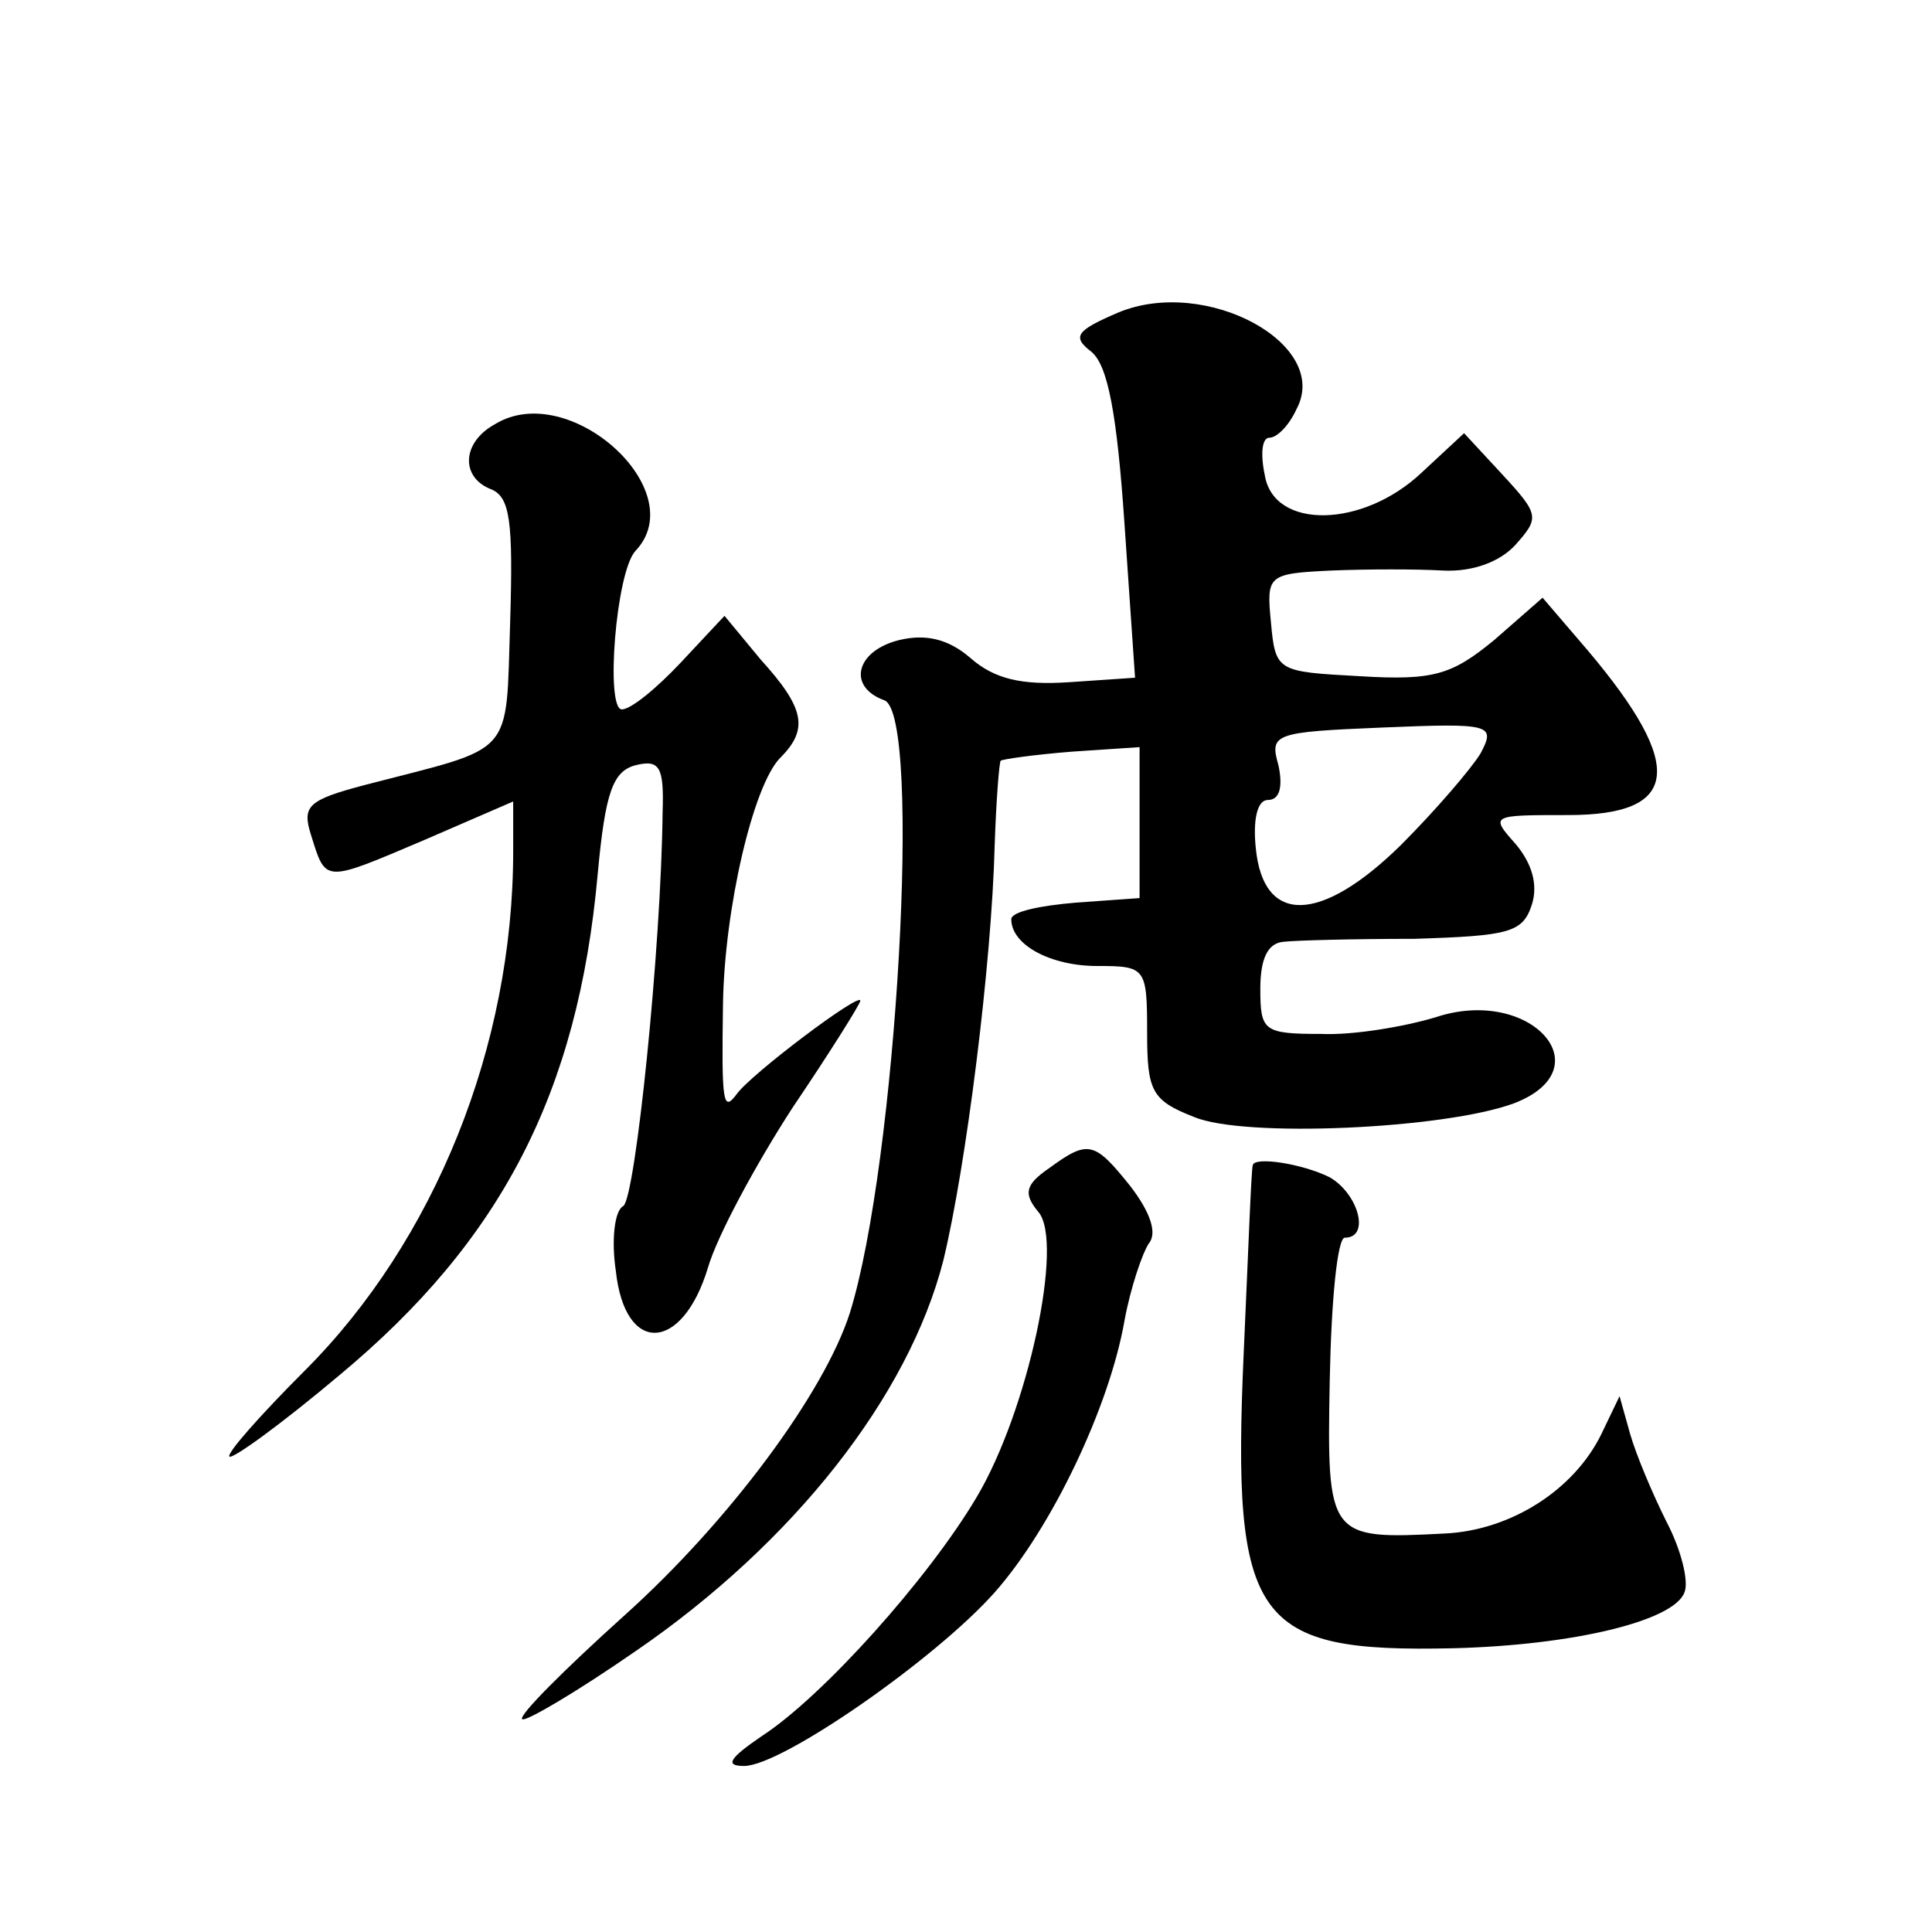 <?xml version="1.0" standalone="no"?>
<!DOCTYPE svg PUBLIC "-//W3C//DTD SVG 20010904//EN"
 "http://www.w3.org/TR/2001/REC-SVG-20010904/DTD/svg10.dtd">
<svg version="1.0" xmlns="http://www.w3.org/2000/svg"
 width="128pt" height="128pt" viewBox="0 0 128 128"
 preserveAspectRatio="xMidYMid meet">
<g transform="translate(0,128) scale(0.1,-0.1)"
fill="#0" stroke="none">
<path d="M741 1073 c-28 -12 -31 -16 -18 -26 11 -9 17 -41 22 -114 l7 -102 -44
-3 c-31 -2 -49 2 -65 16 -15 13 -30 16 -47 12 -29 -7 -35 -31 -10 -40 25 -10 8
-307 -23 -406 -17 -53 -80 -138 -149 -200 -40 -36 -71 -67 -68 -69 2 -2 36 18 75
45 105 72 181 169 204 259 15 62 32 196 34 275 1 30 3 55 4 56 1 1 22 4 47 6 l45
3 0 -50 0 -50 -42 -3 c-24 -2 -43 -6 -43 -11 0 -17 26 -31 57 -31 32 0 33 -1 33
-44 0 -39 3 -45 31 -56 33 -14 166 -8 212 9 60 23 11 78 -52 57 -20 -6 -54 -12
-76 -11 -38 0 -40 2 -40 30 0 20 5 30 15 31 8 1 47 2 87 2 63 2 72 4 78 23 4 13
0 27 -11 40 -17 19 -16 19 35 19 74 0 78 32 13 109 l-30 35 -32 -28 c-28 -23 -40
-27 -89 -24 -55 3 -56 3 -59 36 -3 31 -2 32 40 34 24 1 57 1 74 0 20 -1 38 6 48
17 16 18 16 20 -9 47 l-25 27 -28 -26 c-39 -37 -98 -38 -104 -2 -3 14 -2 25 3 25
5 0 13 8 18 19 23 43 -60 88 -118 64z m240 -292 c-6 -10 -30 -38 -53 -61 -53 -52
-91 -53 -96 -2 -2 19 1 32 8 32 8 0 10 9 7 23 -6 21 -3 22 69 25 72 3 75 2 65 -17z
M328 999 c-22 -12 -23 -35 -3 -43 13 -5 15 -21 13 -88 -3 -91 4 -82 -96 -108 -38
-10 -42 -14 -36 -33 10 -32 8 -32 74 -4 l60 26 0 -33 c0 -129 -52 -258 -138 -344
-30 -30 -52 -55 -50 -57 2 -2 35 22 73 54 107 89 158 187 171 332 5 54 10 68 25
72 16 4 19 -1 18 -31 -1 -91 -18 -255 -26 -261 -6 -3 -8 -23 -5 -43 6 -56 44 -54
61 2 6 21 32 69 56 106 25 37 45 69 45 71 0 6 -73 -49 -82 -62 -9 -12 -10 -6 -9
60 1 63 20 145 38 163 19 19 16 33 -13 65 l-24 29 -29 -31 c-16 -17 -33 -31 -39
-31 -11 0 -4 91 9 105 38 40 -44 114 -93 84z M695 506 c-16 -11 -17 -17 -7 -29
17 -20 -7 -132 -41 -189 -32 -54 -102 -132 -142 -158 -22 -15 -25 -20 -12 -20 25
0 127 71 166 115 38 43 76 123 86 180 4 22 12 45 16 51 6 7 1 21 -12 38 -24 30
-28 31 -54 12z M830 508 c-1 -2 -3 -58 -6 -124 -8 -179 7 -199 139 -196 79 2 146
18 153 37 3 7 -2 28 -12 47 -9 18 -20 44 -24 58 l-7 25 -12 -25 c-18 -37 -60 -64
-104 -66 -77 -4 -78 -3 -76 102 1 52 5 94 10 94 17 0 9 29 -10 40 -18 9 -50 14
-51 8z"/>
</g>
</svg>
